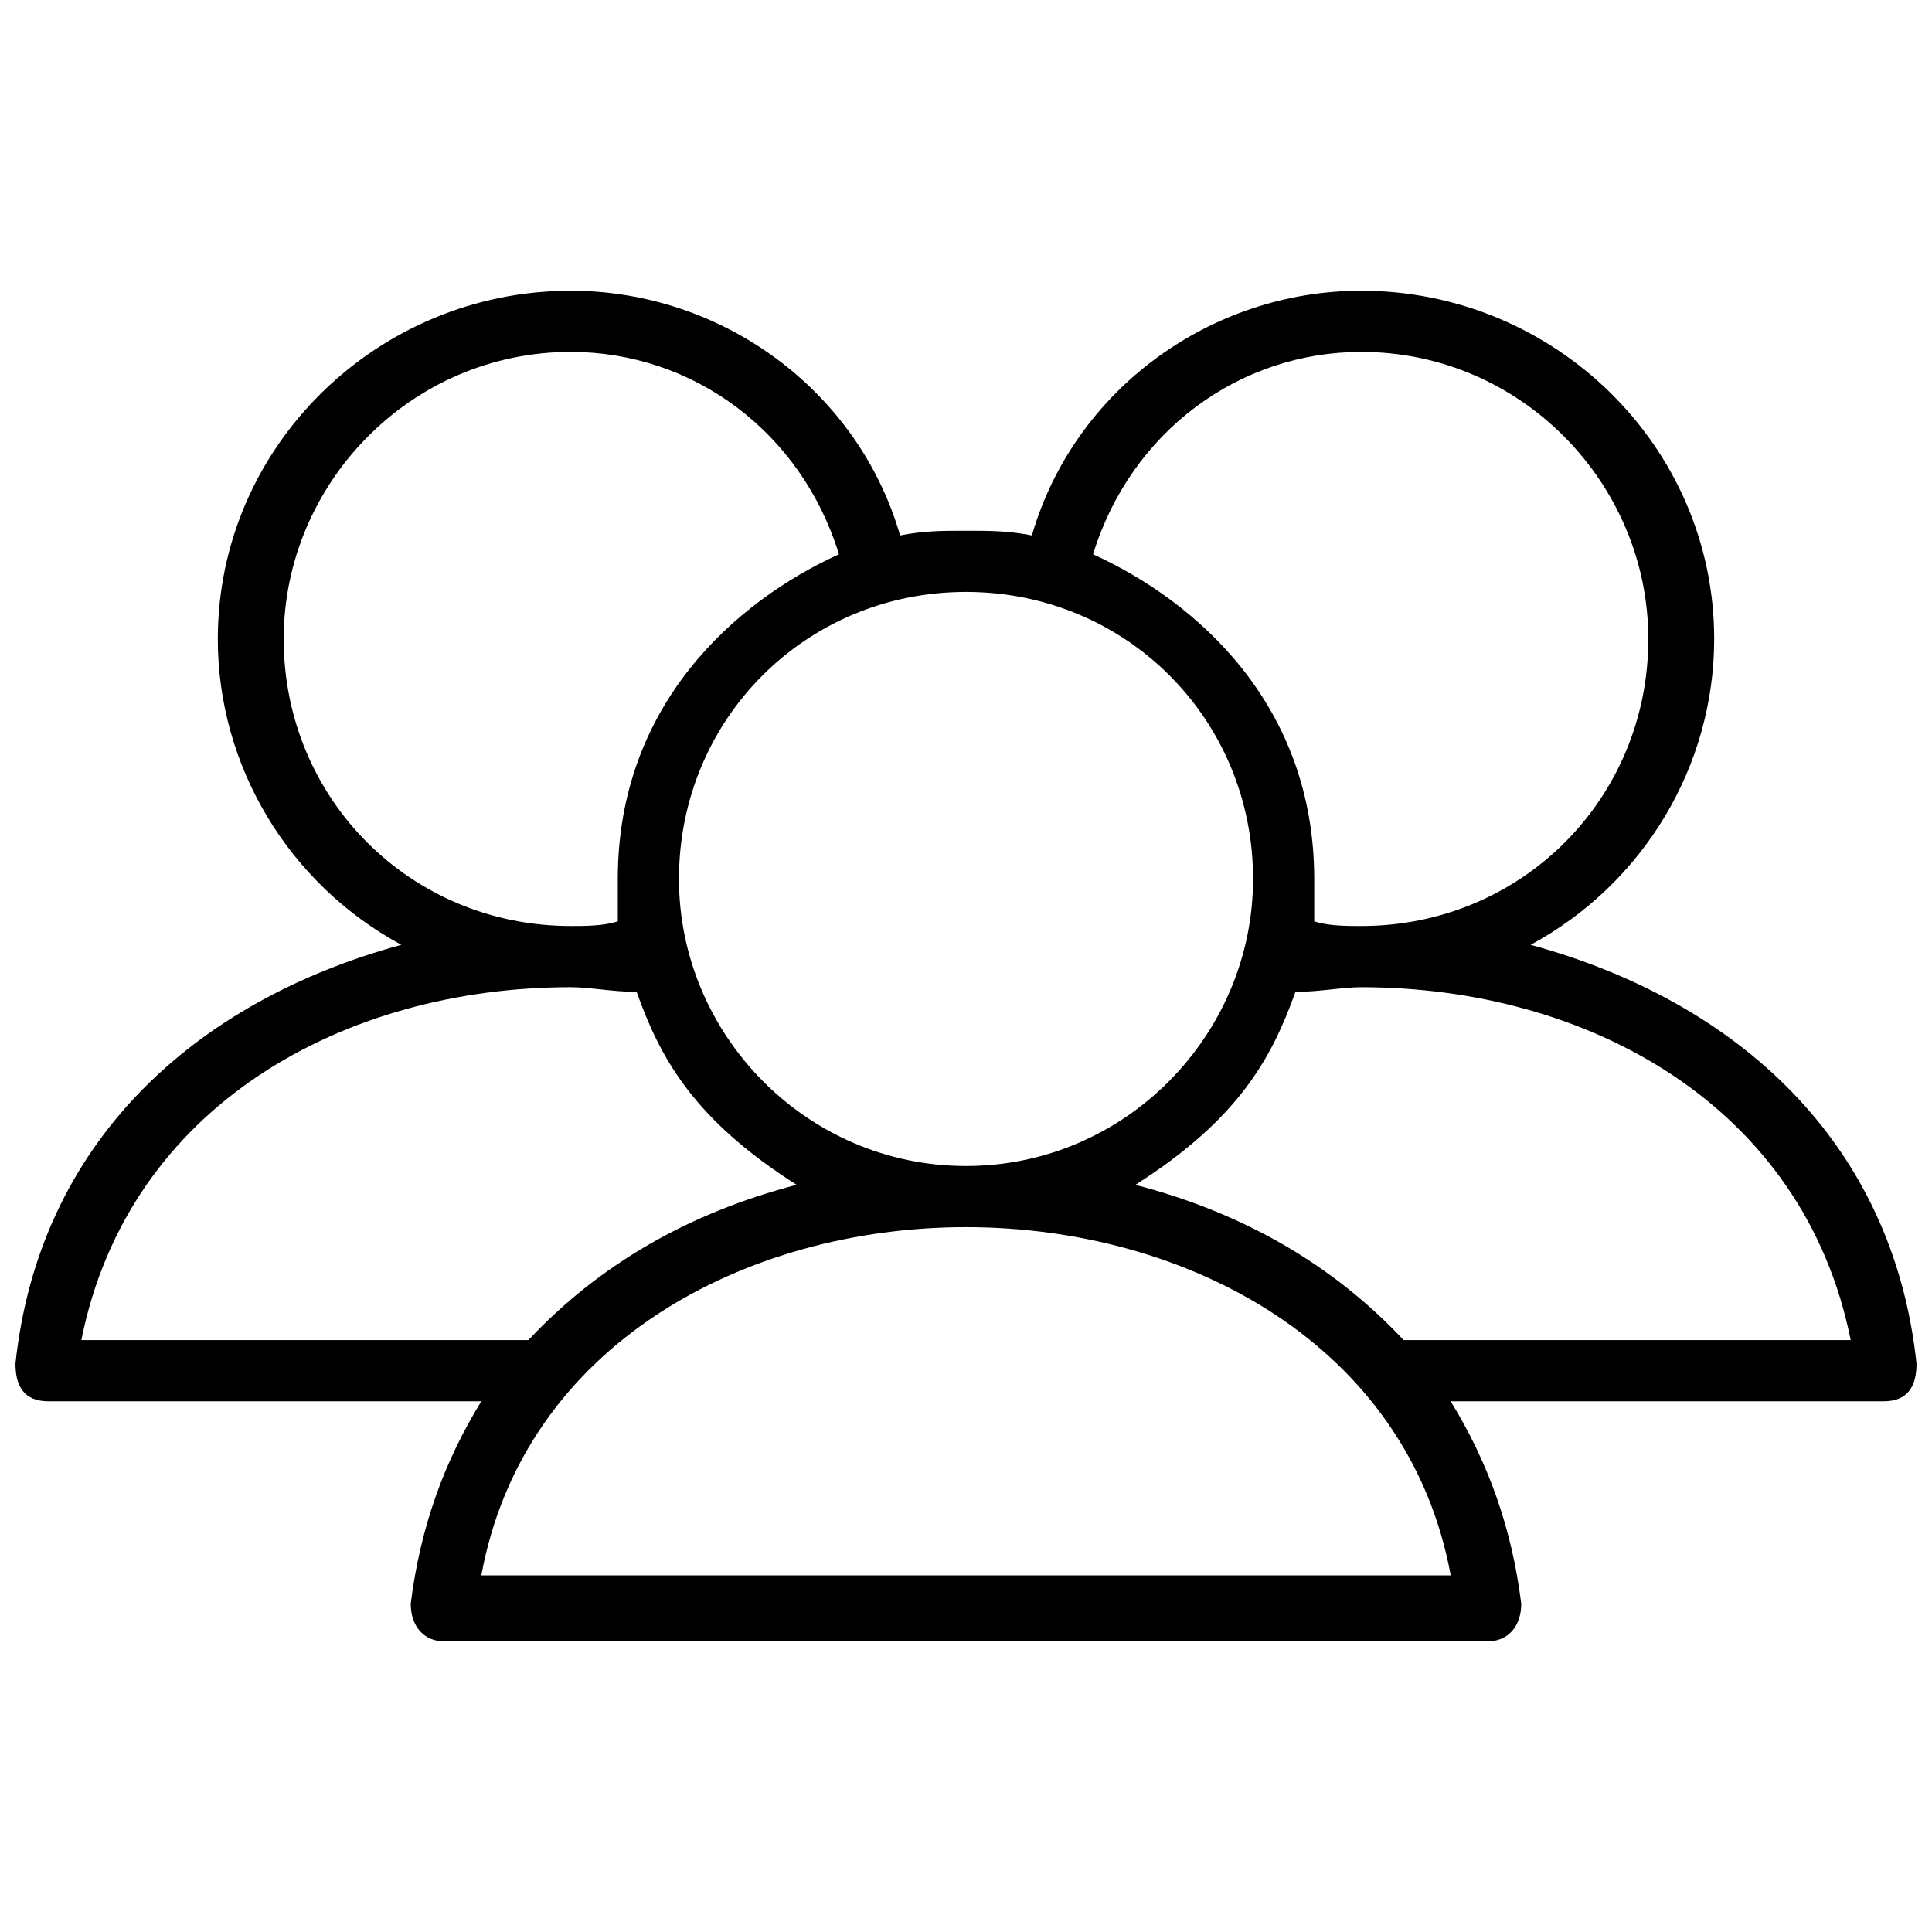 <?xml version="1.0" encoding="UTF-8"?>
<!-- Uploaded to: ICON Repo, www.svgrepo.com, Generator: ICON Repo Mixer Tools -->
<svg width="800px" height="800px" version="1.1" viewBox="144 144 512 512" xmlns="http://www.w3.org/2000/svg">
 <defs>
  <clipPath id="a">
   <path d="m148.09 221h503.81v358h-503.81z"/>
  </clipPath>
 </defs>
 <g clip-path="url(#a)">
  <path d="m201.72 313.33c0 33.672 18.707 64.848 48.637 81.059-54.871 14.965-96.023 52.375-102.26 110.99 0 6.234 2.492 9.977 8.73 9.977h114.73c-9.977 16.211-16.211 33.672-18.707 53.625 0 6.234 3.742 9.977 8.73 9.977h276.84c4.988 0 8.73-3.742 8.73-9.977-2.492-19.953-8.73-37.41-18.707-53.625h114.73c6.234 0 8.73-3.742 8.73-9.977-6.234-58.613-47.387-96.023-102.26-110.99 29.93-16.211 48.637-47.387 48.637-81.059 0-51.129-42.398-92.281-93.527-92.281-39.906 0-76.07 26.188-87.293 64.848-6.234-1.246-11.223-1.246-17.457-1.246s-11.223 0-17.457 1.246c-11.223-38.66-47.387-64.848-87.293-64.848-51.129 0-93.527 41.152-93.527 92.281zm-36.164 185.81c12.469-62.352 69.836-93.527 129.7-93.527 4.988 0 11.223 1.246 17.457 1.246 6.234 17.457 14.965 33.672 42.398 51.129-28.684 7.481-52.375 21.199-71.082 41.152zm106 62.352c11.223-61.105 69.836-92.281 128.45-92.281 58.613 0 117.22 31.176 128.45 92.281h-256.89zm23.695-172.09c-42.398 0-76.07-33.672-76.07-76.07 0-41.152 33.672-76.07 76.07-76.07 32.422 0 61.105 21.199 71.082 53.625-27.434 12.469-58.613 39.906-58.613 86.047v11.223c-3.742 1.246-8.73 1.246-12.469 1.246zm104.75 63.602c-42.398 0-76.07-34.918-76.07-76.07 0-42.398 33.672-76.07 76.07-76.07 42.398 0 76.07 33.672 76.07 76.07 0 41.152-33.672 76.07-76.07 76.07zm87.293-46.141c6.234 0 12.469-1.246 17.457-1.246 59.859 0 117.22 31.176 129.7 93.527h-118.47c-18.707-19.953-42.398-33.672-71.082-41.152 27.434-17.457 36.164-33.672 42.398-51.129zm17.457-17.457c-3.742 0-8.73 0-12.469-1.246v-11.223c0-46.141-31.176-73.574-58.613-86.047 9.977-32.422 38.66-53.625 71.082-53.625 42.398 0 76.07 34.918 76.07 76.07 0 42.398-33.672 76.07-76.07 76.07z" fill-rule="evenodd"/>
 </g>
</svg>